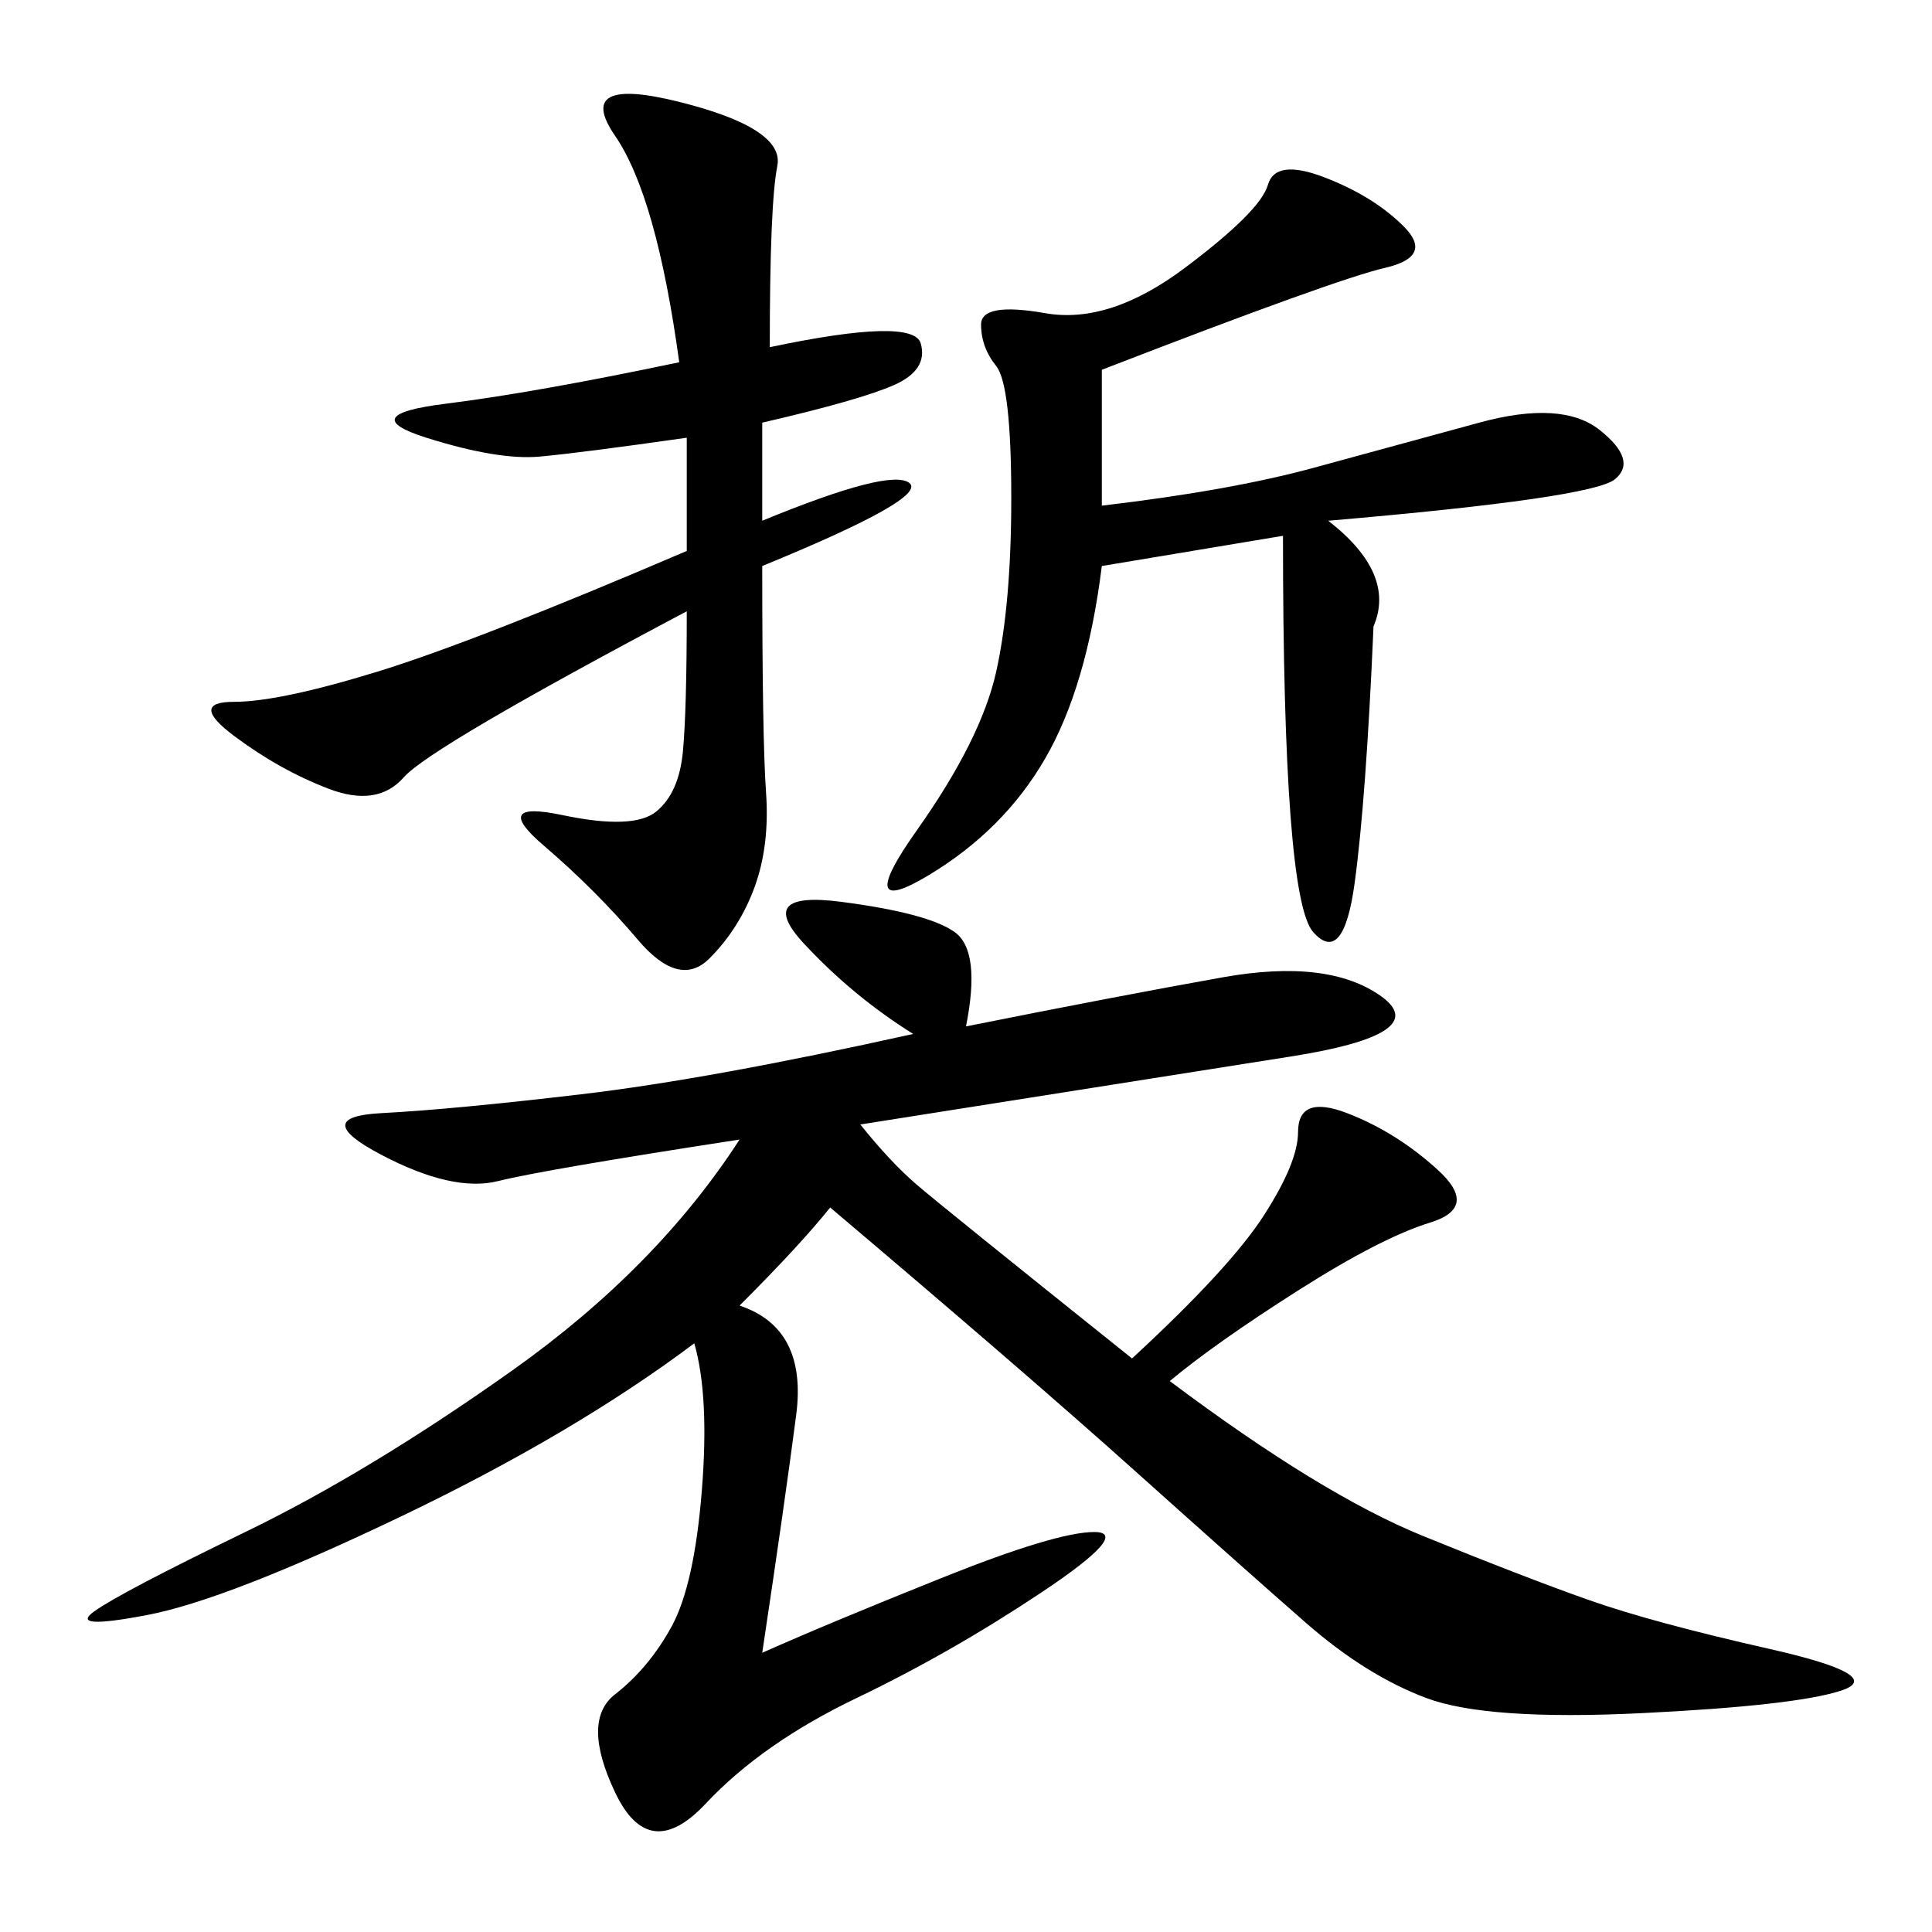 <svg xmlns="http://www.w3.org/2000/svg" xmlns:xlink="http://www.w3.org/1999/xlink" width="300" height="300"><path d="M150 159.38Q173.44 154.69 189.84 151.76Q206.25 148.83 214.45 154.69Q222.66 160.55 200.39 164.06L200.39 164.06L133.59 174.61Q138.28 180.47 142.38 183.98Q146.48 187.50 175.78 210.94L175.78 210.94Q191.02 196.88 196.29 188.67Q201.56 180.47 201.56 175.78L201.56 175.78Q201.56 169.92 209.18 172.85Q216.80 175.78 223.24 181.64Q229.69 187.50 222.07 189.84Q214.45 192.19 201.56 200.39Q188.67 208.59 181.64 214.45L181.64 214.45Q205.08 232.03 220.90 238.48Q236.72 244.92 246.68 248.44Q256.64 251.95 274.80 256.05Q292.97 260.16 285.94 262.50Q278.91 264.84 254.88 266.02Q230.86 267.19 221.48 263.67Q212.11 260.16 202.73 251.95Q193.36 243.75 176.37 228.52Q159.38 213.28 128.91 187.50L128.91 187.50Q124.22 193.36 114.84 202.73L114.84 202.73Q125.39 206.25 123.63 219.73Q121.88 233.20 118.36 256.64L118.36 256.64Q128.91 251.95 146.48 244.92Q164.06 237.89 169.92 237.89L169.92 237.89Q175.78 237.89 161.72 247.27Q147.66 256.64 133.01 263.67Q118.36 270.70 109.57 280.08Q100.78 289.45 95.51 278.32Q90.23 267.19 95.51 263.09Q100.78 258.98 104.30 252.54Q107.81 246.09 108.98 231.45Q110.16 216.80 107.81 208.59L107.81 208.59Q89.06 222.66 62.11 235.55Q35.16 248.44 22.85 250.78Q10.55 253.13 14.65 250.20Q18.75 247.27 38.09 237.89Q57.42 228.52 79.69 212.70Q101.95 196.88 114.84 176.95L114.84 176.95Q84.38 181.64 77.34 183.40Q70.31 185.16 59.18 179.30Q48.05 173.44 59.18 172.85Q70.31 172.27 90.23 169.92Q110.16 167.58 141.80 160.55L141.80 160.55Q132.42 154.69 124.80 146.48Q117.19 138.28 130.66 140.04Q144.14 141.80 148.24 144.73Q152.34 147.66 150 159.38L150 159.38ZM119.53 53.91Q141.80 49.22 142.97 53.32Q144.14 57.42 138.87 59.77Q133.59 62.11 118.36 65.63L118.36 65.63L118.36 80.86Q138.28 72.66 141.21 75Q144.14 77.34 118.36 87.89L118.36 87.89Q118.36 114.84 118.95 123.05Q119.53 131.25 117.19 137.70Q114.84 144.14 110.16 148.83Q105.47 153.52 99.02 145.90Q92.58 138.28 84.38 131.25Q76.17 124.22 87.30 126.56Q98.44 128.91 101.95 125.98Q105.47 123.05 106.05 116.60Q106.64 110.16 106.64 94.92L106.64 94.92Q66.80 116.02 62.70 120.70Q58.59 125.39 50.98 122.46Q43.36 119.53 36.33 114.26Q29.30 108.98 36.33 108.98L36.33 108.98Q43.36 108.98 58.59 104.30Q73.83 99.61 106.64 85.55L106.64 85.55L106.64 67.97Q90.23 70.31 83.79 70.90Q77.34 71.48 66.21 67.97Q55.08 64.45 69.14 62.70Q83.20 60.94 105.47 56.25L105.47 56.25Q101.95 30.47 95.51 21.09Q89.06 11.72 105.47 15.82Q121.88 19.92 120.70 25.78Q119.53 31.64 119.53 53.91L119.53 53.91ZM171.09 57.42L171.09 78.52Q191.02 76.17 203.91 72.66L203.91 72.66L229.69 65.63Q242.58 62.11 248.44 66.80Q254.30 71.48 250.78 74.41Q247.27 77.34 206.25 80.86L206.25 80.86Q216.80 89.06 213.28 97.27L213.28 97.27Q212.11 124.22 210.35 137.11Q208.59 150 203.91 144.73Q199.22 139.45 199.22 83.20L199.22 83.20L171.09 87.89Q168.75 106.64 162.30 117.77Q155.86 128.91 144.14 135.94Q132.42 142.97 142.38 128.91Q152.34 114.84 154.69 104.30Q157.03 93.75 157.03 77.34L157.03 77.34Q157.03 59.77 154.69 56.84Q152.34 53.91 152.34 50.39L152.34 50.39Q152.34 46.88 162.30 48.63Q172.27 50.39 183.98 41.60Q195.70 32.81 196.88 28.71Q198.05 24.61 205.66 27.54Q213.28 30.47 217.97 35.16Q222.66 39.84 215.04 41.60Q207.42 43.36 171.09 57.42L171.09 57.42Z"/></svg>